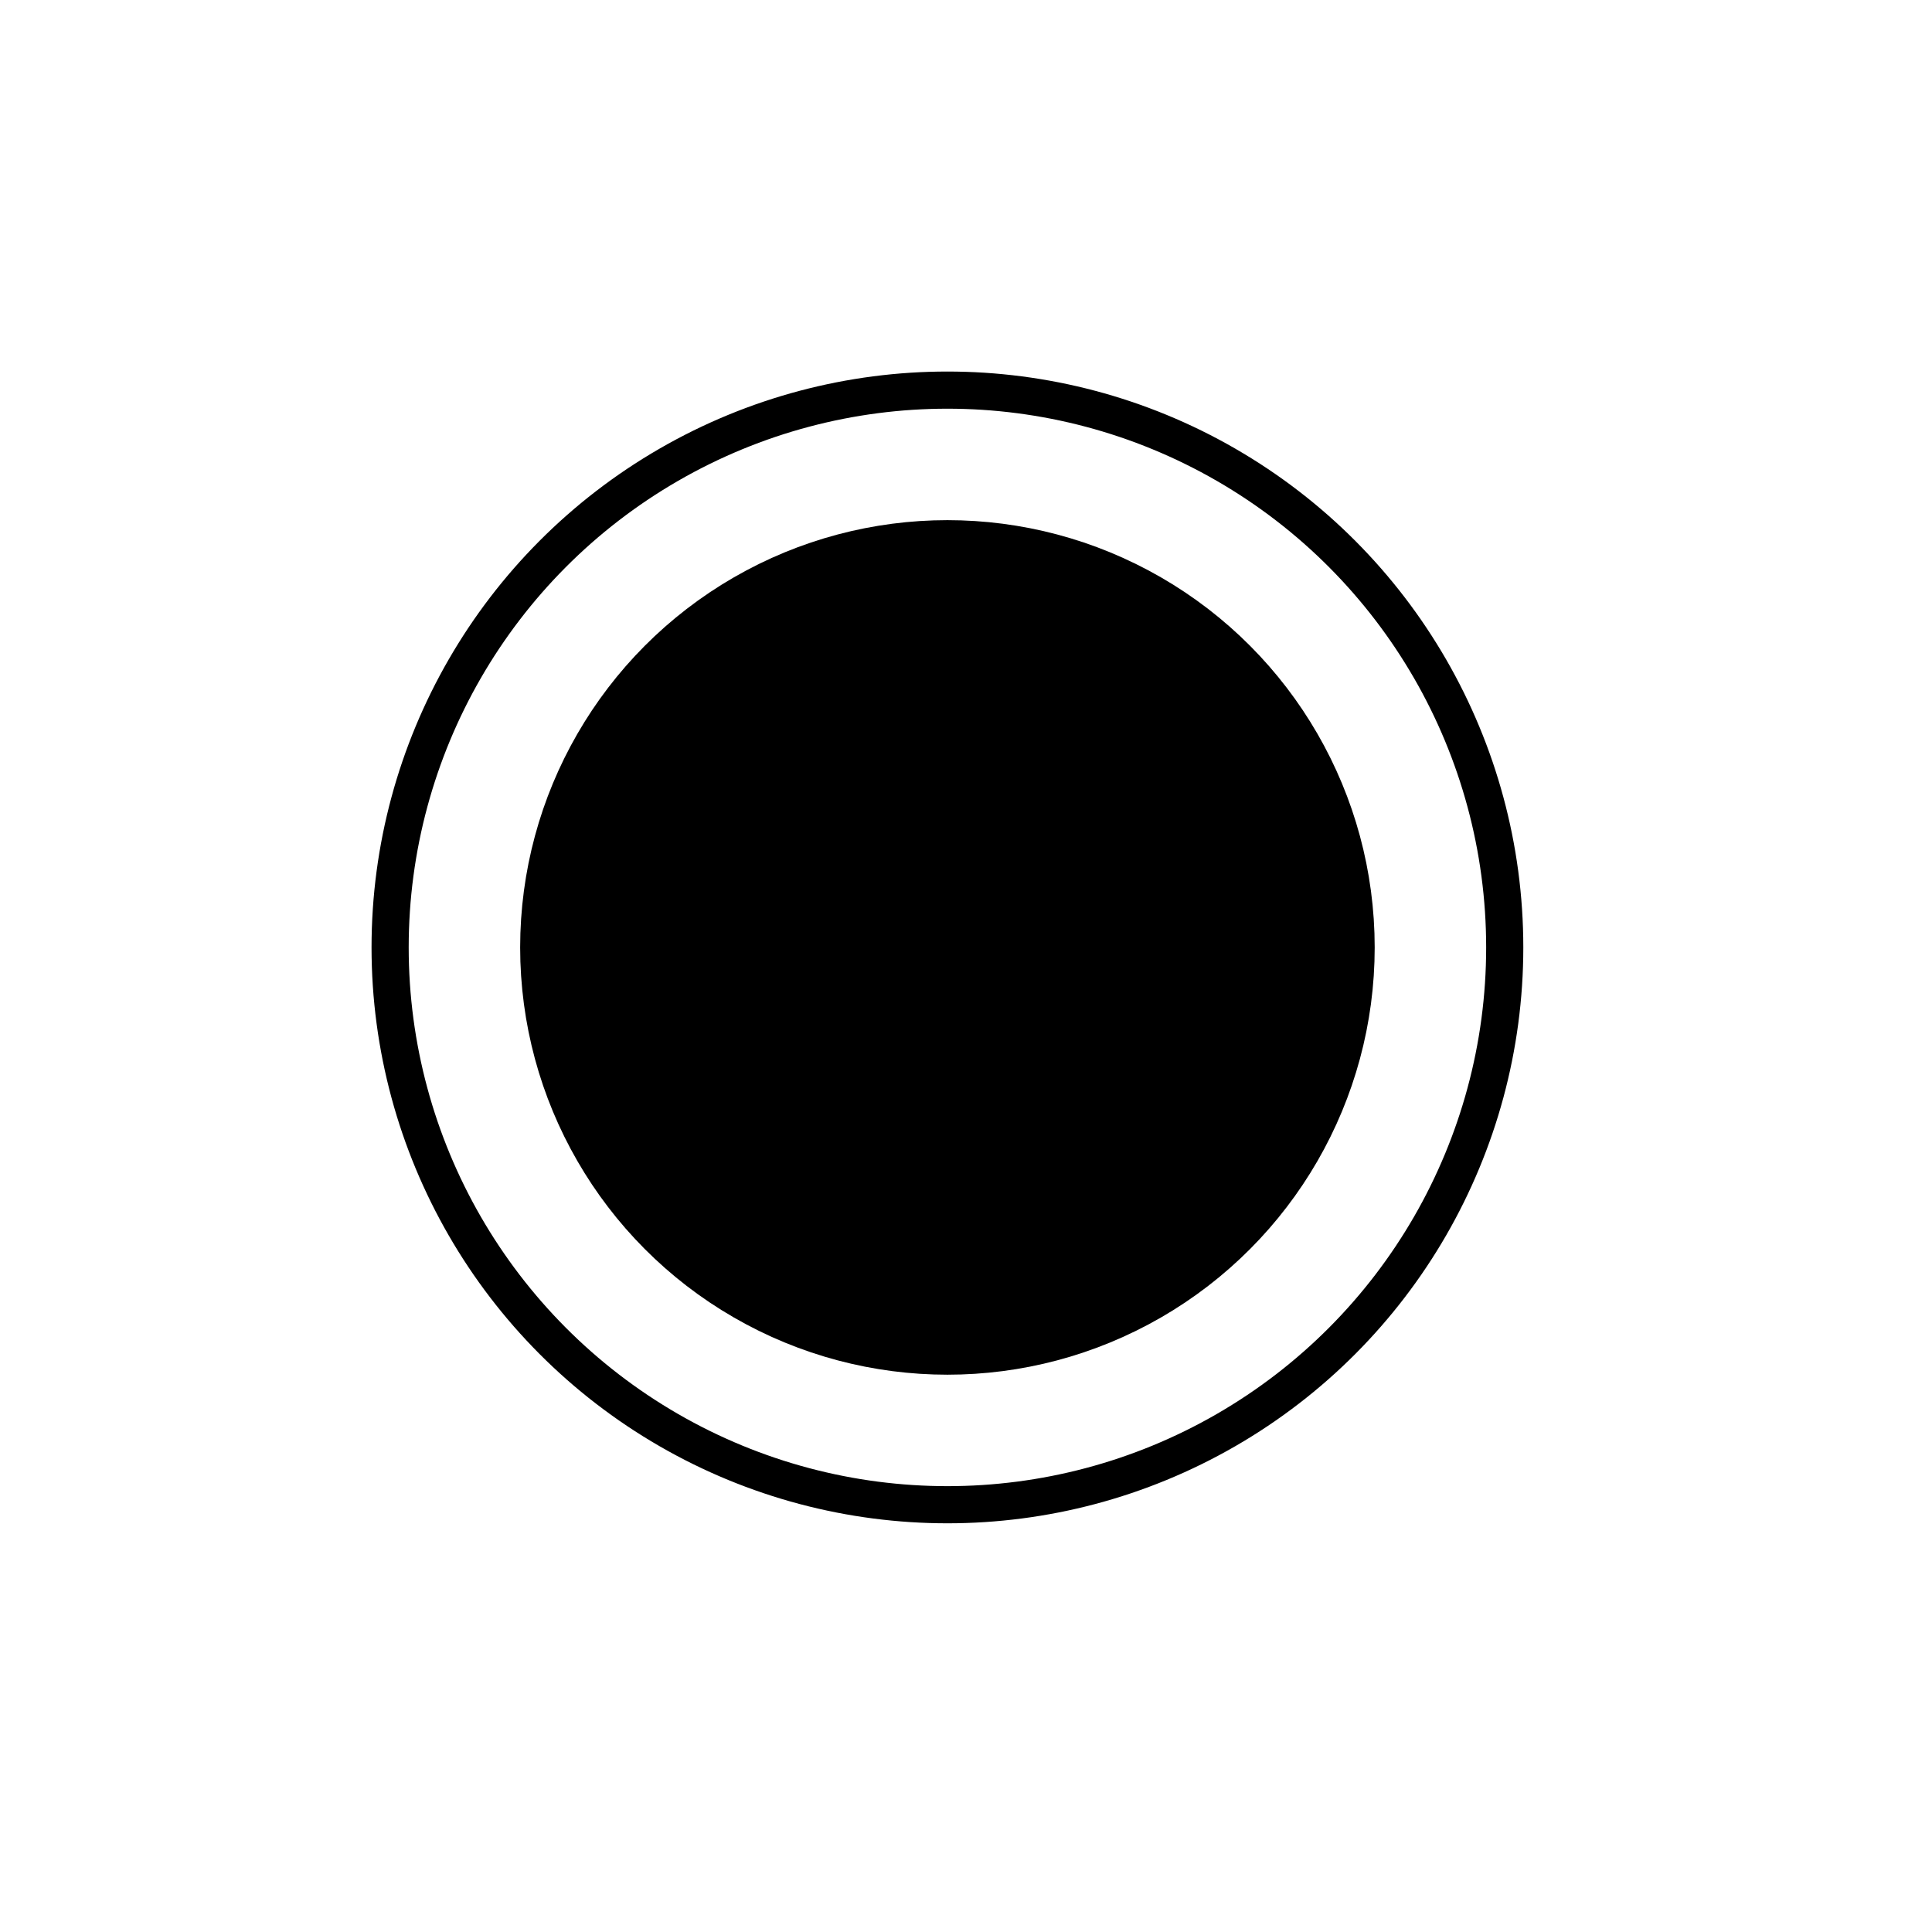 <?xml version="1.0" encoding="UTF-8"?>
<!-- Do not edit this file with editors other than diagrams.net -->
<!DOCTYPE svg PUBLIC "-//W3C//DTD SVG 1.1//EN" "http://www.w3.org/Graphics/SVG/1.1/DTD/svg11.dtd">
<svg xmlns="http://www.w3.org/2000/svg" xmlns:xlink="http://www.w3.org/1999/xlink" version="1.1" width="52px" height="52px" viewBox="-0.5 -0.5 52 52" content="&lt;mxfile host=&quot;app.diagrams.net&quot; modified=&quot;2023-03-02T08:24:14.825Z&quot; agent=&quot;5.0 (Macintosh; Intel Mac OS X 10_15_7) AppleWebKit/537.36 (KHTML, like Gecko) Chrome/109.0.0.0 Safari/537.36&quot; version=&quot;20.8.23&quot; etag=&quot;DDc6SZx19P862Tw5A72G&quot; type=&quot;google&quot;&gt;&lt;diagram name=&quot;페이지-1&quot; id=&quot;goomv2fa-WlA5YG7Gi0m&quot;&gt;jZPBboMwDIafhjtJtna7jnbbZScOO0eNC9ECRqlZ6Z5+SeMU0FRpHFD8+XdwfodCVd305vXQfqABV8jSTIXaFVI+CBXeEVwYlDKBxluTUDmD2v5AgiLT0Ro4MUuIEB3ZYQ0P2PdwoBXT3uN5LTuiMysw6AZWbURQH7SDP7JPa6hN9EluZ/4Otmnzl8XmOWU6ncW88anVBs8LpPaFqjwipVU3VeCid2tfXu9kb4156Ok/Bez7t3Yjn437oks+bCgIvobgpaXOBSbCMvQ9xDz0piZNMXu0zlXo0Ad8Io9fwNE1U/OGeiSM9UvBzsBRj46iFHvieQvJcVYVUpXXJ3BuGzzBdPfo4mZouIiAHZC/BAkXbDebVMKX8FFwfJ5HqnhM7WKamWm+RM1t59nnsGCrcziP9Jpb/Bdq/ws=&lt;/diagram&gt;&lt;/mxfile&gt;" style="background-color: rgb(255, 255, 255);"><defs/><g><ellipse cx="25" cy="25" rx="11" ry="11" fill="rgb(0, 0, 0)" stroke="rgb(0, 0, 0)" pointer-events="all"/><ellipse cx="25" cy="25" rx="15" ry="15" fill="none" stroke="rgb(0, 0, 0)" pointer-events="all"/></g></svg>